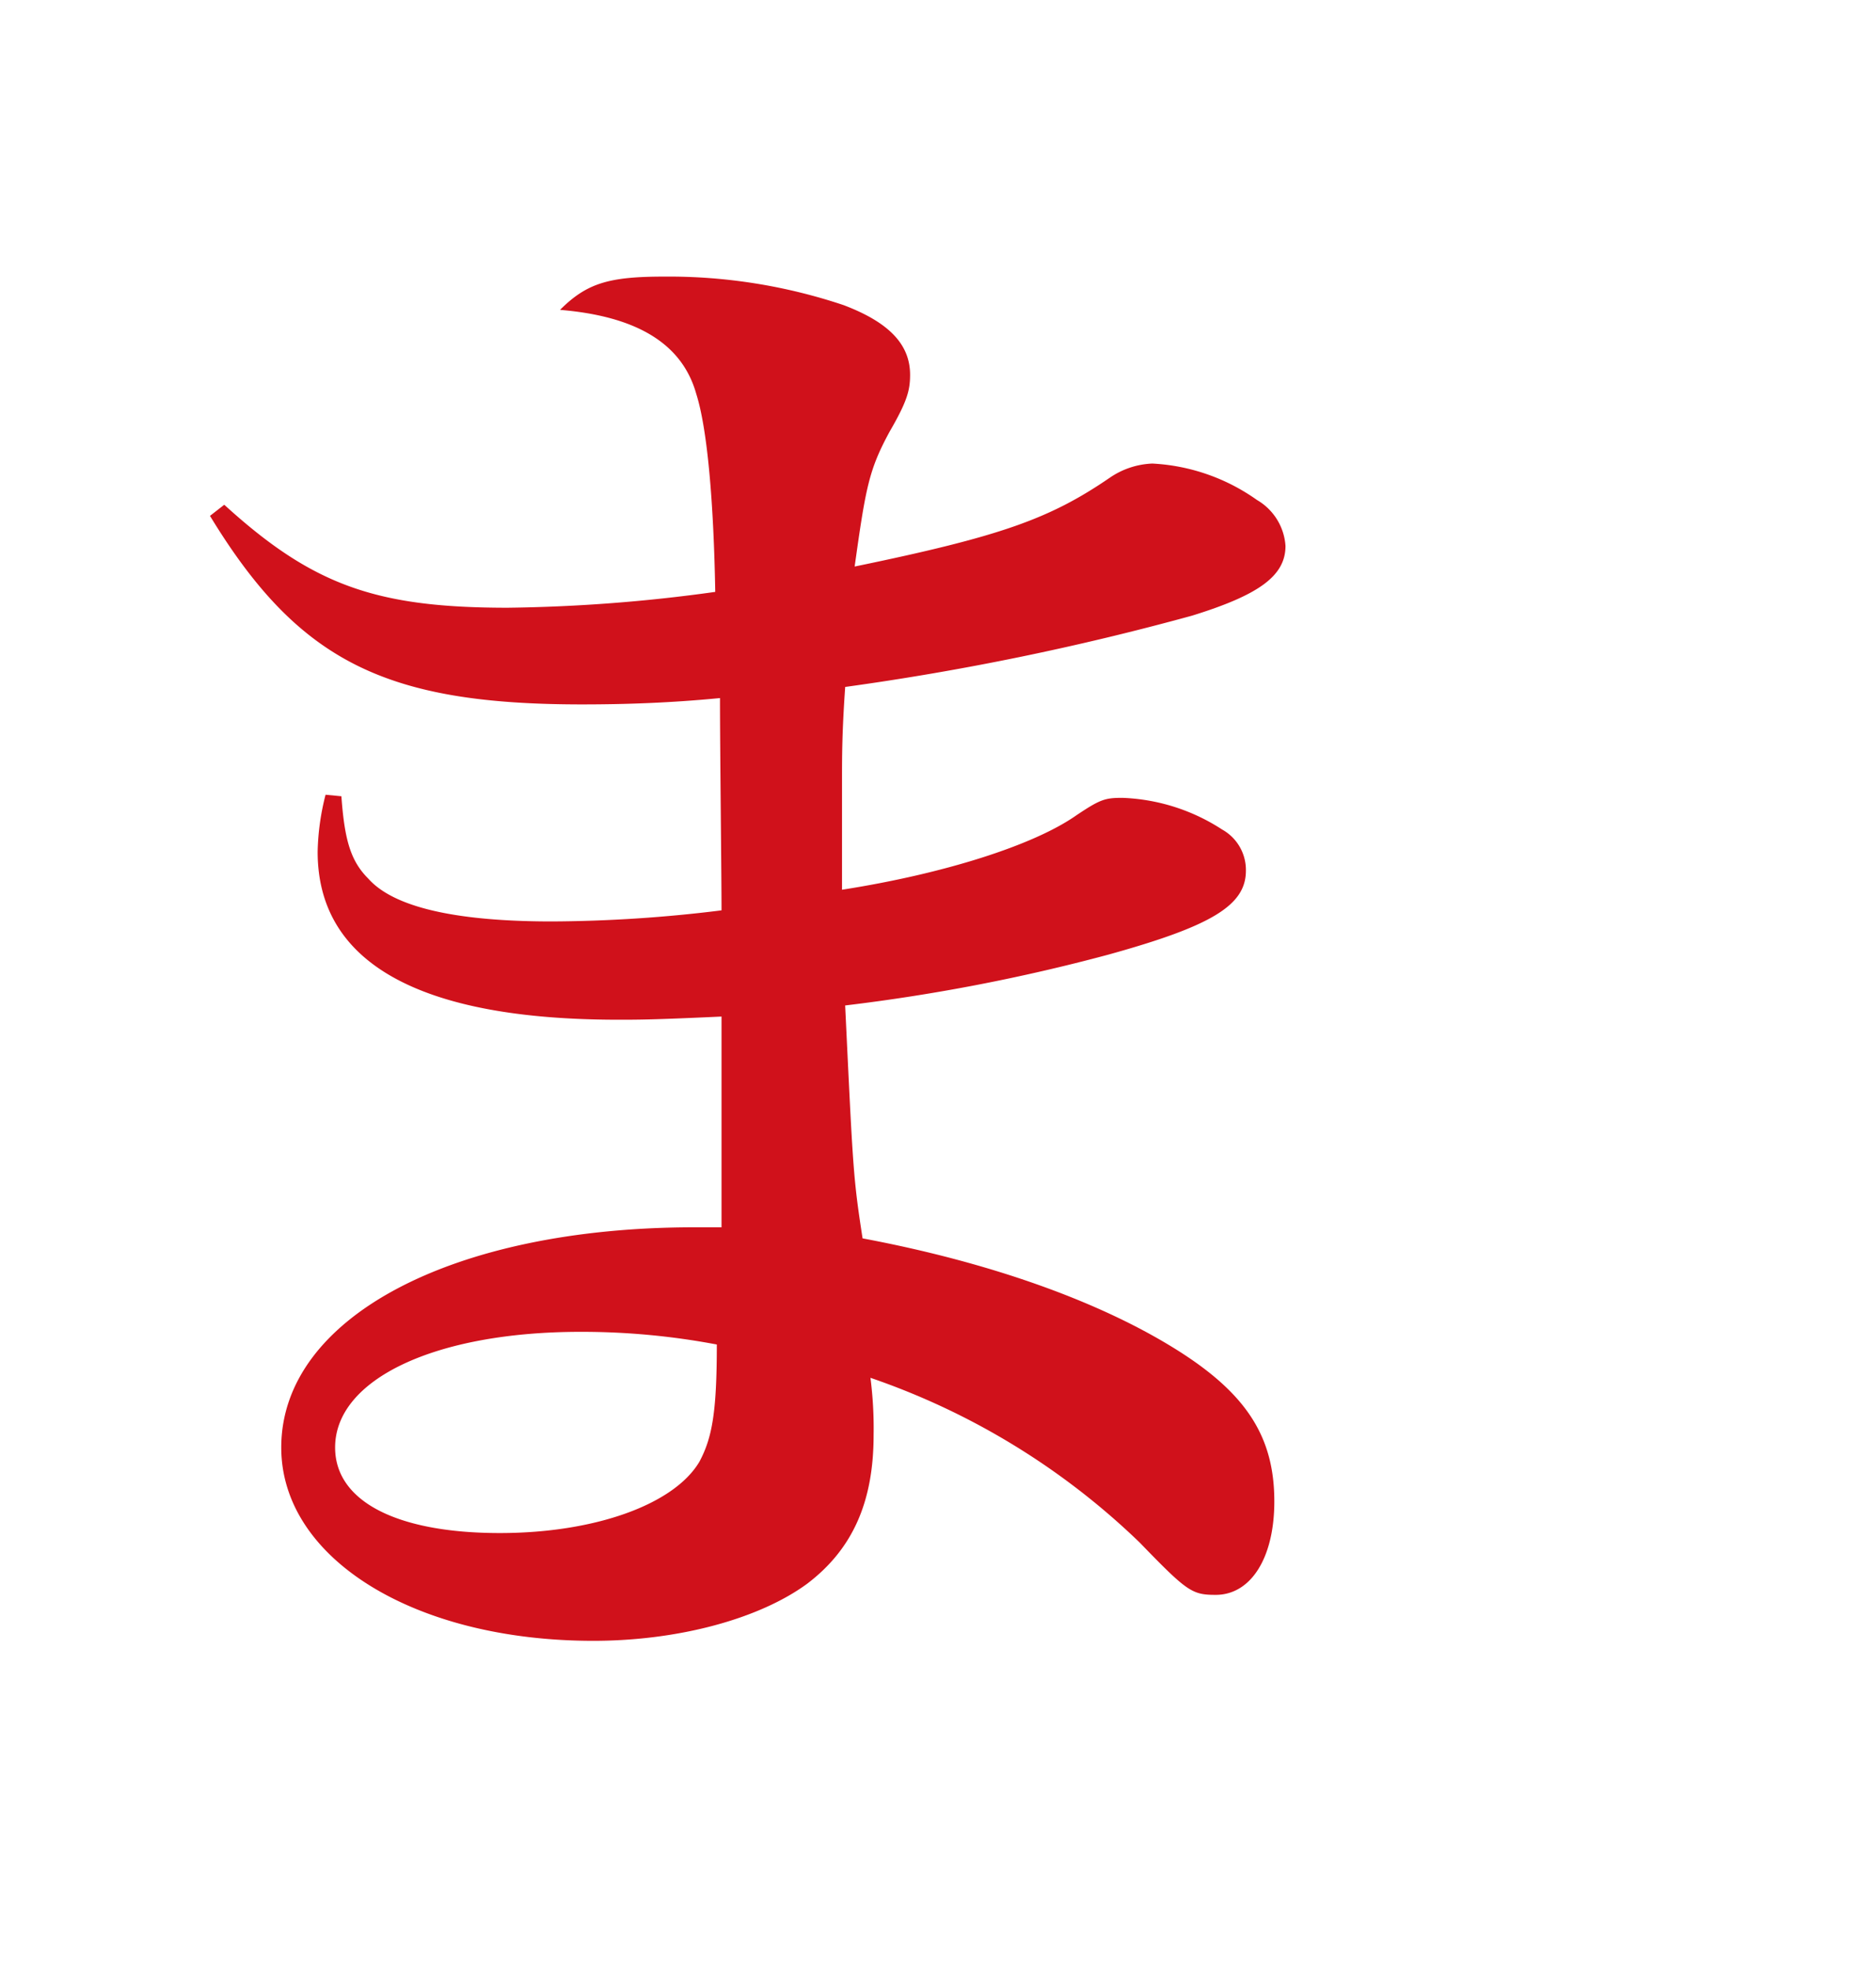 <svg xmlns="http://www.w3.org/2000/svg" xmlns:xlink="http://www.w3.org/1999/xlink" width="122" height="128" viewBox="0 0 122 128"><defs><clipPath id="a"><rect width="128" height="122" transform="translate(1082.837 2984.303)" fill="#fff" stroke="#707070" stroke-width="1"/></clipPath></defs><g transform="translate(3106.303 -1082.837) rotate(90)" clip-path="url(#a)"><path d="M15.656-67.98C21.424-58.5,27.089-55.723,39.861-55.723c2.781,0,5.768-.1,8.961-.412,0,3.4.1,11.536.1,13.8a91.93,91.93,0,0,1-11.021.721c-6.283,0-10.3-.927-11.948-2.781-1.133-1.133-1.545-2.472-1.751-5.356l-1.03-.1a16.072,16.072,0,0,0-.515,3.708c0,7.21,6.592,10.918,19.57,10.918,1.339,0,2.266,0,6.695-.206v13.7H47.174c-15.759,0-26.883,5.871-26.883,14.317,0,7.21,8.652,12.566,20.291,12.566,5.562,0,10.815-1.442,13.905-3.708,2.987-2.266,4.326-5.356,4.326-9.682a25.7,25.7,0,0,0-.206-3.708A47.236,47.236,0,0,1,76.117-1.236c3.09,3.193,3.4,3.4,4.944,3.4,2.266,0,3.811-2.369,3.811-6.077,0-4.12-1.751-6.9-6.077-9.682-5.15-3.3-12.463-5.871-20.7-7.416-.618-4.017-.618-4.429-1.133-15.141a121.52,121.52,0,0,0,17.1-3.3c6.695-1.854,8.961-3.193,8.961-5.459a3.006,3.006,0,0,0-1.545-2.678,12.732,12.732,0,0,0-6.489-2.06c-1.133,0-1.442.1-2.987,1.133-2.781,1.957-8.652,3.811-15.244,4.841v-6.9c0-1.854,0-3.3.206-6.283a175.6,175.6,0,0,0,22.557-4.635c4.326-1.339,6.077-2.575,6.077-4.532a3.74,3.74,0,0,0-1.854-2.987,12.9,12.9,0,0,0-6.8-2.369,5.249,5.249,0,0,0-2.781.927c-3.914,2.678-7.107,3.811-16.583,5.768.721-5.15.927-6.283,2.266-8.755,1.133-1.957,1.339-2.678,1.339-3.708,0-1.957-1.339-3.4-4.326-4.532a35.812,35.812,0,0,0-11.639-1.854c-3.6,0-5.047.412-6.8,2.163,4.944.412,7.931,2.163,8.858,5.459.721,2.266,1.133,7,1.236,12.875a105.794,105.794,0,0,1-13.493,1.03c-8.549,0-12.669-1.442-18.437-6.695Zm32.96,53.869c0,4.429-.309,6.077-1.133,7.622-1.648,2.781-6.8,4.635-12.978,4.635-6.695,0-10.712-2.06-10.712-5.562,0-4.429,6.489-7.519,15.965-7.519A47.223,47.223,0,0,1,48.616-14.111Z" transform="translate(1184.353 3108.303) rotate(-90)" fill="#d0111b"/></g></svg>